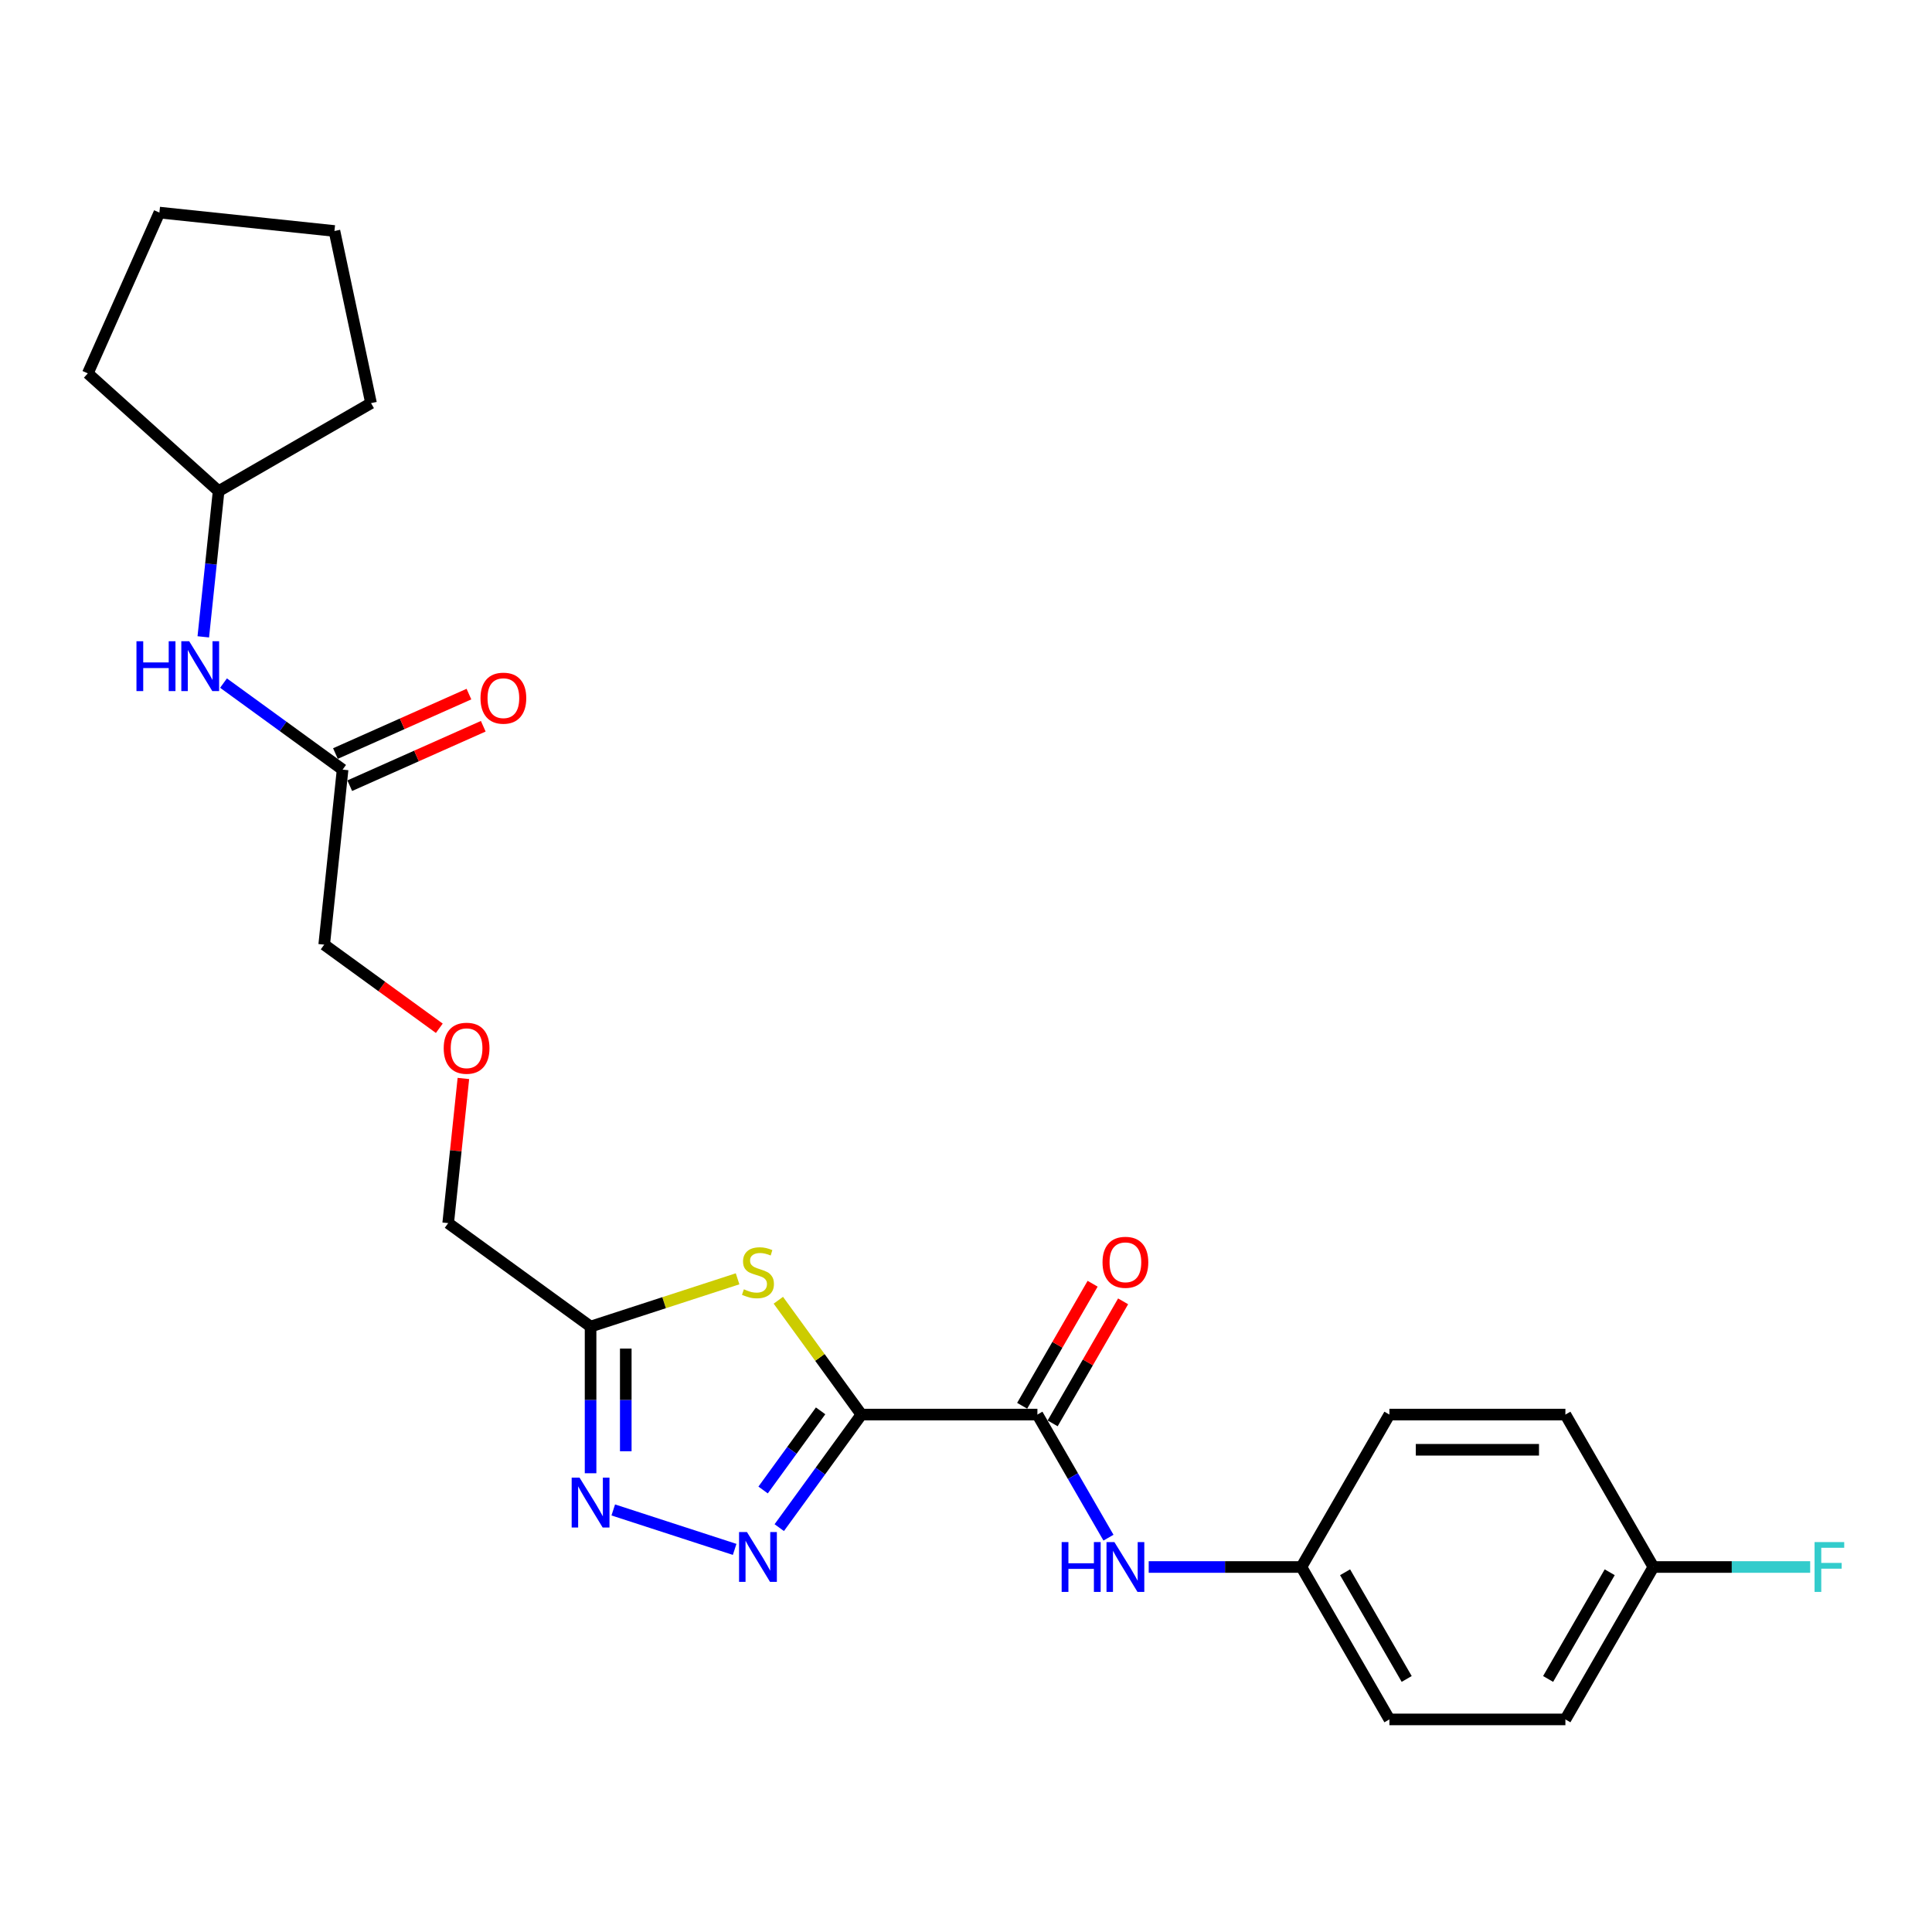 <?xml version='1.0' encoding='iso-8859-1'?>
<svg version='1.1' baseProfile='full'
              xmlns='http://www.w3.org/2000/svg'
                      xmlns:rdkit='http://www.rdkit.org/xml'
                      xmlns:xlink='http://www.w3.org/1999/xlink'
                  xml:space='preserve'
width='1000px' height='1000px' viewBox='0 0 1000 1000'>
<!-- END OF HEADER -->
<rect style='opacity:1.0;fill:#FFFFFF;stroke:none' width='1000' height='1000' x='0' y='0'> </rect>
<path class='bond-0' d='M 445.863,732.183 L 424.604,761.444' style='fill:none;fill-rule:evenodd;stroke:#000000;stroke-width:6px;stroke-linecap:butt;stroke-linejoin:miter;stroke-opacity:1' />
<path class='bond-0' d='M 424.604,761.444 L 403.345,790.705' style='fill:none;fill-rule:evenodd;stroke:#0000FF;stroke-width:6px;stroke-linecap:butt;stroke-linejoin:miter;stroke-opacity:1' />
<path class='bond-0' d='M 424.746,730.253 L 409.864,750.735' style='fill:none;fill-rule:evenodd;stroke:#000000;stroke-width:6px;stroke-linecap:butt;stroke-linejoin:miter;stroke-opacity:1' />
<path class='bond-0' d='M 409.864,750.735 L 394.983,771.218' style='fill:none;fill-rule:evenodd;stroke:#0000FF;stroke-width:6px;stroke-linecap:butt;stroke-linejoin:miter;stroke-opacity:1' />
<path class='bond-1' d='M 445.863,732.183 L 424.365,702.594' style='fill:none;fill-rule:evenodd;stroke:#000000;stroke-width:6px;stroke-linecap:butt;stroke-linejoin:miter;stroke-opacity:1' />
<path class='bond-1' d='M 424.365,702.594 L 402.867,673.004' style='fill:none;fill-rule:evenodd;stroke:#CCCC00;stroke-width:6px;stroke-linecap:butt;stroke-linejoin:miter;stroke-opacity:1' />
<path class='bond-3' d='M 445.863,732.183 L 536.959,732.183' style='fill:none;fill-rule:evenodd;stroke:#000000;stroke-width:6px;stroke-linecap:butt;stroke-linejoin:miter;stroke-opacity:1' />
<path class='bond-2' d='M 380.257,801.963 L 317.425,781.547' style='fill:none;fill-rule:evenodd;stroke:#0000FF;stroke-width:6px;stroke-linecap:butt;stroke-linejoin:miter;stroke-opacity:1' />
<path class='bond-4' d='M 381.769,661.913 L 343.725,674.274' style='fill:none;fill-rule:evenodd;stroke:#CCCC00;stroke-width:6px;stroke-linecap:butt;stroke-linejoin:miter;stroke-opacity:1' />
<path class='bond-4' d='M 343.725,674.274 L 305.681,686.635' style='fill:none;fill-rule:evenodd;stroke:#000000;stroke-width:6px;stroke-linecap:butt;stroke-linejoin:miter;stroke-opacity:1' />
<path class='bond-25' d='M 305.681,762.555 L 305.681,724.595' style='fill:none;fill-rule:evenodd;stroke:#0000FF;stroke-width:6px;stroke-linecap:butt;stroke-linejoin:miter;stroke-opacity:1' />
<path class='bond-25' d='M 305.681,724.595 L 305.681,686.635' style='fill:none;fill-rule:evenodd;stroke:#000000;stroke-width:6px;stroke-linecap:butt;stroke-linejoin:miter;stroke-opacity:1' />
<path class='bond-25' d='M 323.9,751.167 L 323.9,724.595' style='fill:none;fill-rule:evenodd;stroke:#0000FF;stroke-width:6px;stroke-linecap:butt;stroke-linejoin:miter;stroke-opacity:1' />
<path class='bond-25' d='M 323.9,724.595 L 323.9,698.023' style='fill:none;fill-rule:evenodd;stroke:#000000;stroke-width:6px;stroke-linecap:butt;stroke-linejoin:miter;stroke-opacity:1' />
<path class='bond-5' d='M 536.959,732.183 L 555.352,764.041' style='fill:none;fill-rule:evenodd;stroke:#000000;stroke-width:6px;stroke-linecap:butt;stroke-linejoin:miter;stroke-opacity:1' />
<path class='bond-5' d='M 555.352,764.041 L 573.745,795.898' style='fill:none;fill-rule:evenodd;stroke:#0000FF;stroke-width:6px;stroke-linecap:butt;stroke-linejoin:miter;stroke-opacity:1' />
<path class='bond-8' d='M 544.848,736.738 L 563.083,705.154' style='fill:none;fill-rule:evenodd;stroke:#000000;stroke-width:6px;stroke-linecap:butt;stroke-linejoin:miter;stroke-opacity:1' />
<path class='bond-8' d='M 563.083,705.154 L 581.318,673.57' style='fill:none;fill-rule:evenodd;stroke:#FF0000;stroke-width:6px;stroke-linecap:butt;stroke-linejoin:miter;stroke-opacity:1' />
<path class='bond-8' d='M 529.07,727.628 L 547.305,696.044' style='fill:none;fill-rule:evenodd;stroke:#000000;stroke-width:6px;stroke-linecap:butt;stroke-linejoin:miter;stroke-opacity:1' />
<path class='bond-8' d='M 547.305,696.044 L 565.54,664.46' style='fill:none;fill-rule:evenodd;stroke:#FF0000;stroke-width:6px;stroke-linecap:butt;stroke-linejoin:miter;stroke-opacity:1' />
<path class='bond-13' d='M 305.681,686.635 L 231.982,633.09' style='fill:none;fill-rule:evenodd;stroke:#000000;stroke-width:6px;stroke-linecap:butt;stroke-linejoin:miter;stroke-opacity:1' />
<path class='bond-10' d='M 594.568,811.075 L 634.086,811.075' style='fill:none;fill-rule:evenodd;stroke:#0000FF;stroke-width:6px;stroke-linecap:butt;stroke-linejoin:miter;stroke-opacity:1' />
<path class='bond-10' d='M 634.086,811.075 L 673.603,811.075' style='fill:none;fill-rule:evenodd;stroke:#000000;stroke-width:6px;stroke-linecap:butt;stroke-linejoin:miter;stroke-opacity:1' />
<path class='bond-6' d='M 177.328,398.351 L 167.806,488.948' style='fill:none;fill-rule:evenodd;stroke:#000000;stroke-width:6px;stroke-linecap:butt;stroke-linejoin:miter;stroke-opacity:1' />
<path class='bond-7' d='M 177.328,398.351 L 146.51,375.96' style='fill:none;fill-rule:evenodd;stroke:#000000;stroke-width:6px;stroke-linecap:butt;stroke-linejoin:miter;stroke-opacity:1' />
<path class='bond-7' d='M 146.51,375.96 L 115.691,353.569' style='fill:none;fill-rule:evenodd;stroke:#0000FF;stroke-width:6px;stroke-linecap:butt;stroke-linejoin:miter;stroke-opacity:1' />
<path class='bond-9' d='M 181.033,406.673 L 215.584,391.291' style='fill:none;fill-rule:evenodd;stroke:#000000;stroke-width:6px;stroke-linecap:butt;stroke-linejoin:miter;stroke-opacity:1' />
<path class='bond-9' d='M 215.584,391.291 L 250.134,375.908' style='fill:none;fill-rule:evenodd;stroke:#FF0000;stroke-width:6px;stroke-linecap:butt;stroke-linejoin:miter;stroke-opacity:1' />
<path class='bond-9' d='M 173.623,390.029 L 208.173,374.646' style='fill:none;fill-rule:evenodd;stroke:#000000;stroke-width:6px;stroke-linecap:butt;stroke-linejoin:miter;stroke-opacity:1' />
<path class='bond-9' d='M 208.173,374.646 L 242.724,359.264' style='fill:none;fill-rule:evenodd;stroke:#FF0000;stroke-width:6px;stroke-linecap:butt;stroke-linejoin:miter;stroke-opacity:1' />
<path class='bond-17' d='M 105.225,329.63 L 109.189,291.92' style='fill:none;fill-rule:evenodd;stroke:#0000FF;stroke-width:6px;stroke-linecap:butt;stroke-linejoin:miter;stroke-opacity:1' />
<path class='bond-17' d='M 109.189,291.92 L 113.152,254.209' style='fill:none;fill-rule:evenodd;stroke:#000000;stroke-width:6px;stroke-linecap:butt;stroke-linejoin:miter;stroke-opacity:1' />
<path class='bond-15' d='M 673.603,811.075 L 719.151,732.183' style='fill:none;fill-rule:evenodd;stroke:#000000;stroke-width:6px;stroke-linecap:butt;stroke-linejoin:miter;stroke-opacity:1' />
<path class='bond-16' d='M 673.603,811.075 L 719.151,889.966' style='fill:none;fill-rule:evenodd;stroke:#000000;stroke-width:6px;stroke-linecap:butt;stroke-linejoin:miter;stroke-opacity:1' />
<path class='bond-16' d='M 696.214,813.799 L 728.097,869.023' style='fill:none;fill-rule:evenodd;stroke:#000000;stroke-width:6px;stroke-linecap:butt;stroke-linejoin:miter;stroke-opacity:1' />
<path class='bond-11' d='M 855.795,811.075 L 810.247,889.966' style='fill:none;fill-rule:evenodd;stroke:#000000;stroke-width:6px;stroke-linecap:butt;stroke-linejoin:miter;stroke-opacity:1' />
<path class='bond-11' d='M 833.185,813.799 L 801.301,869.023' style='fill:none;fill-rule:evenodd;stroke:#000000;stroke-width:6px;stroke-linecap:butt;stroke-linejoin:miter;stroke-opacity:1' />
<path class='bond-14' d='M 855.795,811.075 L 896.37,811.075' style='fill:none;fill-rule:evenodd;stroke:#000000;stroke-width:6px;stroke-linecap:butt;stroke-linejoin:miter;stroke-opacity:1' />
<path class='bond-14' d='M 896.37,811.075 L 936.944,811.075' style='fill:none;fill-rule:evenodd;stroke:#33CCCC;stroke-width:6px;stroke-linecap:butt;stroke-linejoin:miter;stroke-opacity:1' />
<path class='bond-26' d='M 855.795,811.075 L 810.247,732.183' style='fill:none;fill-rule:evenodd;stroke:#000000;stroke-width:6px;stroke-linecap:butt;stroke-linejoin:miter;stroke-opacity:1' />
<path class='bond-12' d='M 239.852,558.216 L 235.917,595.653' style='fill:none;fill-rule:evenodd;stroke:#FF0000;stroke-width:6px;stroke-linecap:butt;stroke-linejoin:miter;stroke-opacity:1' />
<path class='bond-12' d='M 235.917,595.653 L 231.982,633.09' style='fill:none;fill-rule:evenodd;stroke:#000000;stroke-width:6px;stroke-linecap:butt;stroke-linejoin:miter;stroke-opacity:1' />
<path class='bond-20' d='M 227.385,532.235 L 197.595,510.591' style='fill:none;fill-rule:evenodd;stroke:#FF0000;stroke-width:6px;stroke-linecap:butt;stroke-linejoin:miter;stroke-opacity:1' />
<path class='bond-20' d='M 197.595,510.591 L 167.806,488.948' style='fill:none;fill-rule:evenodd;stroke:#000000;stroke-width:6px;stroke-linecap:butt;stroke-linejoin:miter;stroke-opacity:1' />
<path class='bond-18' d='M 719.151,732.183 L 810.247,732.183' style='fill:none;fill-rule:evenodd;stroke:#000000;stroke-width:6px;stroke-linecap:butt;stroke-linejoin:miter;stroke-opacity:1' />
<path class='bond-18' d='M 732.816,750.402 L 796.583,750.402' style='fill:none;fill-rule:evenodd;stroke:#000000;stroke-width:6px;stroke-linecap:butt;stroke-linejoin:miter;stroke-opacity:1' />
<path class='bond-19' d='M 719.151,889.966 L 810.247,889.966' style='fill:none;fill-rule:evenodd;stroke:#000000;stroke-width:6px;stroke-linecap:butt;stroke-linejoin:miter;stroke-opacity:1' />
<path class='bond-21' d='M 113.152,254.209 L 45.455,193.254' style='fill:none;fill-rule:evenodd;stroke:#000000;stroke-width:6px;stroke-linecap:butt;stroke-linejoin:miter;stroke-opacity:1' />
<path class='bond-22' d='M 113.152,254.209 L 192.044,208.661' style='fill:none;fill-rule:evenodd;stroke:#000000;stroke-width:6px;stroke-linecap:butt;stroke-linejoin:miter;stroke-opacity:1' />
<path class='bond-23' d='M 45.455,193.254 L 82.507,110.034' style='fill:none;fill-rule:evenodd;stroke:#000000;stroke-width:6px;stroke-linecap:butt;stroke-linejoin:miter;stroke-opacity:1' />
<path class='bond-24' d='M 192.044,208.661 L 173.104,119.556' style='fill:none;fill-rule:evenodd;stroke:#000000;stroke-width:6px;stroke-linecap:butt;stroke-linejoin:miter;stroke-opacity:1' />
<path class='bond-27' d='M 82.507,110.034 L 173.104,119.556' style='fill:none;fill-rule:evenodd;stroke:#000000;stroke-width:6px;stroke-linecap:butt;stroke-linejoin:miter;stroke-opacity:1' />
<path  class='atom-1' d='M 386.615 792.982
L 395.069 806.647
Q 395.907 807.995, 397.255 810.436
Q 398.604 812.878, 398.677 813.023
L 398.677 792.982
L 402.102 792.982
L 402.102 818.781
L 398.567 818.781
L 389.494 803.841
Q 388.437 802.092, 387.308 800.088
Q 386.215 798.084, 385.887 797.464
L 385.887 818.781
L 382.534 818.781
L 382.534 792.982
L 386.615 792.982
' fill='#0000FF'/>
<path  class='atom-2' d='M 385.03 667.34
Q 385.322 667.449, 386.524 667.959
Q 387.727 668.469, 389.039 668.797
Q 390.387 669.089, 391.699 669.089
Q 394.14 669.089, 395.561 667.923
Q 396.982 666.72, 396.982 664.643
Q 396.982 663.222, 396.253 662.347
Q 395.561 661.473, 394.468 660.999
Q 393.375 660.526, 391.553 659.979
Q 389.257 659.287, 387.873 658.631
Q 386.524 657.975, 385.541 656.59
Q 384.593 655.206, 384.593 652.873
Q 384.593 649.63, 386.779 647.626
Q 389.002 645.622, 393.375 645.622
Q 396.363 645.622, 399.752 647.043
L 398.913 649.849
Q 395.816 648.574, 393.484 648.574
Q 390.97 648.574, 389.585 649.63
Q 388.201 650.651, 388.237 652.436
Q 388.237 653.821, 388.929 654.659
Q 389.658 655.497, 390.678 655.971
Q 391.735 656.444, 393.484 656.991
Q 395.816 657.72, 397.201 658.449
Q 398.585 659.177, 399.569 660.671
Q 400.59 662.129, 400.59 664.643
Q 400.59 668.214, 398.185 670.145
Q 395.816 672.04, 391.844 672.04
Q 389.549 672.04, 387.8 671.53
Q 386.087 671.056, 384.047 670.218
L 385.03 667.34
' fill='#CCCC00'/>
<path  class='atom-3' d='M 299.978 764.832
L 308.432 778.497
Q 309.27 779.845, 310.618 782.286
Q 311.966 784.727, 312.039 784.873
L 312.039 764.832
L 315.464 764.832
L 315.464 790.631
L 311.93 790.631
L 302.857 775.691
Q 301.8 773.942, 300.67 771.938
Q 299.577 769.933, 299.249 769.314
L 299.249 790.631
L 295.897 790.631
L 295.897 764.832
L 299.978 764.832
' fill='#0000FF'/>
<path  class='atom-6' d='M 549.512 798.176
L 553.01 798.176
L 553.01 809.144
L 566.201 809.144
L 566.201 798.176
L 569.699 798.176
L 569.699 823.974
L 566.201 823.974
L 566.201 812.059
L 553.01 812.059
L 553.01 823.974
L 549.512 823.974
L 549.512 798.176
' fill='#0000FF'/>
<path  class='atom-6' d='M 576.805 798.176
L 585.258 811.84
Q 586.096 813.188, 587.445 815.63
Q 588.793 818.071, 588.866 818.217
L 588.866 798.176
L 592.291 798.176
L 592.291 823.974
L 588.756 823.974
L 579.683 809.034
Q 578.626 807.285, 577.497 805.281
Q 576.404 803.277, 576.076 802.658
L 576.076 823.974
L 572.723 823.974
L 572.723 798.176
L 576.805 798.176
' fill='#0000FF'/>
<path  class='atom-8' d='M 70.635 331.907
L 74.133 331.907
L 74.133 342.875
L 87.324 342.875
L 87.324 331.907
L 90.822 331.907
L 90.822 357.706
L 87.324 357.706
L 87.324 345.79
L 74.133 345.79
L 74.133 357.706
L 70.635 357.706
L 70.635 331.907
' fill='#0000FF'/>
<path  class='atom-8' d='M 97.927 331.907
L 106.381 345.572
Q 107.219 346.92, 108.567 349.361
Q 109.916 351.803, 109.988 351.948
L 109.988 331.907
L 113.414 331.907
L 113.414 357.706
L 109.879 357.706
L 100.806 342.766
Q 99.749 341.017, 98.62 339.013
Q 97.527 337.009, 97.199 336.389
L 97.199 357.706
L 93.846 357.706
L 93.846 331.907
L 97.927 331.907
' fill='#0000FF'/>
<path  class='atom-9' d='M 570.665 653.365
Q 570.665 647.17, 573.725 643.708
Q 576.786 640.247, 582.507 640.247
Q 588.228 640.247, 591.289 643.708
Q 594.35 647.17, 594.35 653.365
Q 594.35 659.632, 591.252 663.203
Q 588.155 666.738, 582.507 666.738
Q 576.823 666.738, 573.725 663.203
Q 570.665 659.668, 570.665 653.365
M 582.507 663.822
Q 586.442 663.822, 588.556 661.199
Q 590.706 658.539, 590.706 653.365
Q 590.706 648.3, 588.556 645.749
Q 586.442 643.162, 582.507 643.162
Q 578.572 643.162, 576.422 645.713
Q 574.308 648.263, 574.308 653.365
Q 574.308 658.575, 576.422 661.199
Q 578.572 663.822, 582.507 663.822
' fill='#FF0000'/>
<path  class='atom-10' d='M 248.706 361.372
Q 248.706 355.177, 251.767 351.716
Q 254.828 348.254, 260.549 348.254
Q 266.27 348.254, 269.33 351.716
Q 272.391 355.177, 272.391 361.372
Q 272.391 367.639, 269.294 371.21
Q 266.197 374.745, 260.549 374.745
Q 254.864 374.745, 251.767 371.21
Q 248.706 367.676, 248.706 361.372
M 260.549 371.83
Q 264.484 371.83, 266.597 369.206
Q 268.747 366.546, 268.747 361.372
Q 268.747 356.307, 266.597 353.756
Q 264.484 351.169, 260.549 351.169
Q 256.613 351.169, 254.463 353.72
Q 252.35 356.271, 252.35 361.372
Q 252.35 366.583, 254.463 369.206
Q 256.613 371.83, 260.549 371.83
' fill='#FF0000'/>
<path  class='atom-13' d='M 229.662 542.566
Q 229.662 536.372, 232.723 532.91
Q 235.784 529.448, 241.504 529.448
Q 247.225 529.448, 250.286 532.91
Q 253.347 536.372, 253.347 542.566
Q 253.347 548.834, 250.25 552.404
Q 247.152 555.939, 241.504 555.939
Q 235.82 555.939, 232.723 552.404
Q 229.662 548.87, 229.662 542.566
M 241.504 553.024
Q 245.44 553.024, 247.553 550.4
Q 249.703 547.74, 249.703 542.566
Q 249.703 537.501, 247.553 534.95
Q 245.44 532.363, 241.504 532.363
Q 237.569 532.363, 235.419 534.914
Q 233.306 537.465, 233.306 542.566
Q 233.306 547.777, 235.419 550.4
Q 237.569 553.024, 241.504 553.024
' fill='#FF0000'/>
<path  class='atom-15' d='M 939.221 798.176
L 954.562 798.176
L 954.562 801.127
L 942.683 801.127
L 942.683 808.961
L 953.25 808.961
L 953.25 811.949
L 942.683 811.949
L 942.683 823.974
L 939.221 823.974
L 939.221 798.176
' fill='#33CCCC'/>
</svg>
